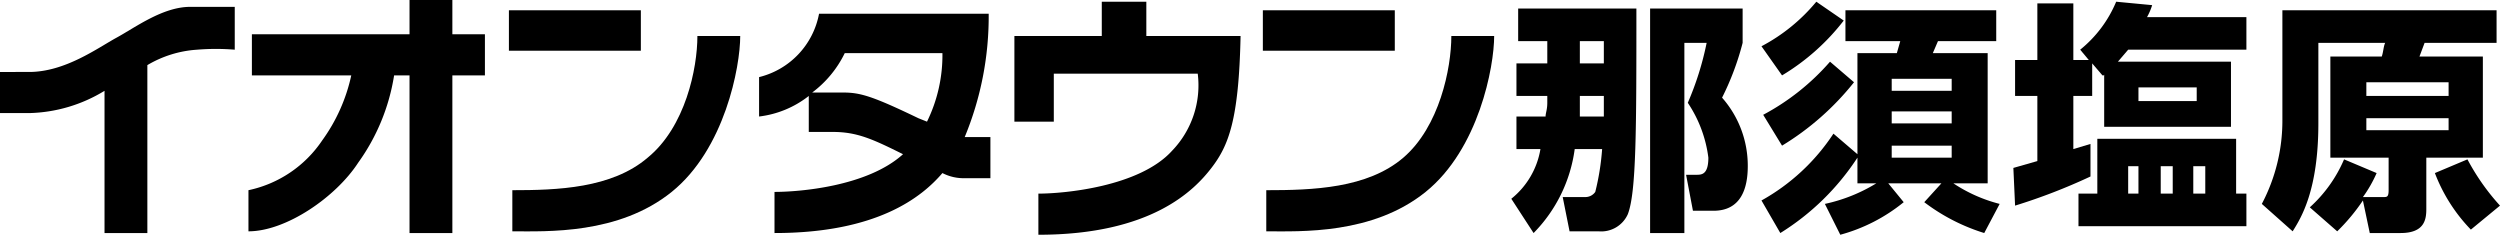<svg xmlns="http://www.w3.org/2000/svg" viewBox="0 0 145.9 13.7"><title>nasushiobara</title><rect x="29.7" y="0.6" width="7.7" height="2.36" fill="#000000"/><path d="M37.8,9.2c-2.1,1.8-5.3,1.9-7.9,1.9v2.4c2,0,6.2.2,9.3-2.3s4-7.3,4-9.1H40.7c0,1.9-.7,5.3-2.9,7.1" fill="#000000"/><rect x="73.7" y="0.6" width="7.7" height="2.36" fill="#000000"/><path d="M84.7,2.1c0,1.9-.7,5.3-2.8,7.1s-5.3,1.9-8,1.9v2.4c2,0,6.2.2,9.3-2.3s4-7.3,4-9.1Z" fill="#000000"/><path d="M26.4,0H23.9V2H14.7V4.4h5.8a10.1,10.1,0,0,1-1.7,3.8,6.9,6.9,0,0,1-4.3,2.9v2.4c2.2,0,5.1-2,6.4-4A11.9,11.9,0,0,0,23,4.4h.9v9.2h2.5V4.4h1.9V2H26.4Z" fill="#000000"/><path d="M11.1.4C9.5.4,7.9,1.6,6.8,2.2s-3,2-5.1,2H0V6.6H1.7A8.8,8.8,0,0,0,6.1,5.3v8.3H8.6V3.8a6.5,6.5,0,0,1,2.9-.9,13.5,13.5,0,0,1,2.2,0V.4H11.1" fill="#000000"/><path d="M56.3,8A18.4,18.4,0,0,0,57.7.8H47.8a4.7,4.7,0,0,1-3.5,3.7V6.8a5.8,5.8,0,0,0,2.9-1.2V7.7h1.4c1.4,0,2.3.4,4.1,1.3-2.1,1.9-6.1,2.2-7.5,2.2v2.4c6,0,8.6-2.1,9.8-3.5a2.7,2.7,0,0,0,1.2.3h1.6V8H56.3m-2.2-.9-.5-.2c-2.7-1.3-3.4-1.5-4.4-1.5H47.4a6.3,6.3,0,0,0,1.9-2.3H55a8.8,8.8,0,0,1-.9,4" fill="#000000"/><path d="M66.9.1H64.3v2H59.2v5h2.3V4.3h8.4a5.5,5.5,0,0,1-1.5,4.5c-1.9,2.1-6.3,2.5-7.8,2.5v2.4c6.6,0,9.1-2.6,10.1-3.9S72.3,7,72.4,2.1H66.9Z" fill="#000000"/><path d="M90.3,3.7V2.4H88.6V.5h6.9c0,7,0,10.7-.5,12a1.7,1.7,0,0,1-1.7,1H91.6l-.4-2h1.3a.7.7,0,0,0,.6-.3,14.5,14.5,0,0,0,.4-2.5H91.9a8.6,8.6,0,0,1-2.4,4.9l-1.3-2a4.7,4.7,0,0,0,1.7-2.9H88.5V6.8h1.7c0-.2.1-.4.1-.8V5.6H88.5V3.7Zm3.3,3.1V5.6H92.2V6.8Zm0-3.1V2.4H92.2V3.7ZM96.3.5h5.4v2a15.9,15.9,0,0,1-1.2,3.2,6,6,0,0,1,1.5,4c0,1.3-.4,2.6-2,2.6H98.8l-.4-2.1H99c.3,0,.7,0,.7-1A7.4,7.4,0,0,0,98.5,6a17.5,17.5,0,0,0,1.1-3.5H98.3V13.6h-2Z" fill="#000000"/><path d="M107.6,1.2A13,13,0,0,1,104,4.4l-1.2-1.7A10.5,10.5,0,0,0,106,.1Zm.8,1.9h2.3l.2-.7h-3.2V.6h8.8V2.4h-3.4l-.3.7H116v7.6h-2a8.8,8.8,0,0,0,2.7,1.2l-.9,1.7a11.3,11.3,0,0,1-3.5-1.8l1-1.1h-3.1l.9,1.1a10,10,0,0,1-3.7,1.9l-.9-1.8a9.6,9.6,0,0,0,3-1.2h-1.1V9.2a14.5,14.5,0,0,1-4.5,4.4l-1.1-1.9A12,12,0,0,0,107,7.8L108.4,9Zm-.2,1.7A15.9,15.9,0,0,1,104,8.5l-1.1-1.8a13.7,13.7,0,0,0,3.9-3.1Zm2.2-.2v.7h3.5V4.6Zm0,1.9v.7h3.5V6.5Zm0,2v.7h3.5V8.5Z" fill="#000000"/><path d="M117.5,9.8l1.4-.4V5.6h-1.3V3.5h1.3V.2H121V3.5h.9l-.5-.6A7.1,7.1,0,0,0,123.5.1l2.1.2a3.6,3.6,0,0,1-.3.7h5.8V2.9h-6.9l-.6.7h6.6V7.4h-7.4V4.3c0,.1,0,.1-.1.1l-.6-.7V5.6H121V8.7l1-.3v1.9a34.1,34.1,0,0,1-4.4,1.7Zm13-1.7v3.2h.6v1.9h-9.8V11.3h1.1V8.1Zm-6.3,1.6v1.6h.6V9.7Zm.6-4.6v.8h3.4V5.1Zm1.3,4.6v1.6h.7V9.7Zm1.9,0v1.6h.7V9.7Z" fill="#000000"/><path d="M138.7,10.1a7.5,7.5,0,0,1-.8,1.4h1.2c.2,0,.3,0,.3-.4V9.2H136V3.3h3c.1-.3.1-.6.2-.8h-3.9V7.2c0,3.9-1,5.5-1.5,6.3L132,11.9A10.4,10.4,0,0,0,133.2,7V.6h12.5V2.5h-4.2l-.3.8h3.7V9.2h-3.3v3c0,.6-.1,1.4-1.5,1.4h-1.8l-.4-1.9a11.4,11.4,0,0,1-1.5,1.8l-1.6-1.4a8,8,0,0,0,2-2.8Zm-.6-5.3v.8h4.8V4.8Zm0,2.1v.7h4.8V6.9ZM144,9.3a13.1,13.1,0,0,0,1.9,2.7l-1.7,1.4a9.7,9.7,0,0,1-2.1-3.3Z" fill="#000000"/></svg>